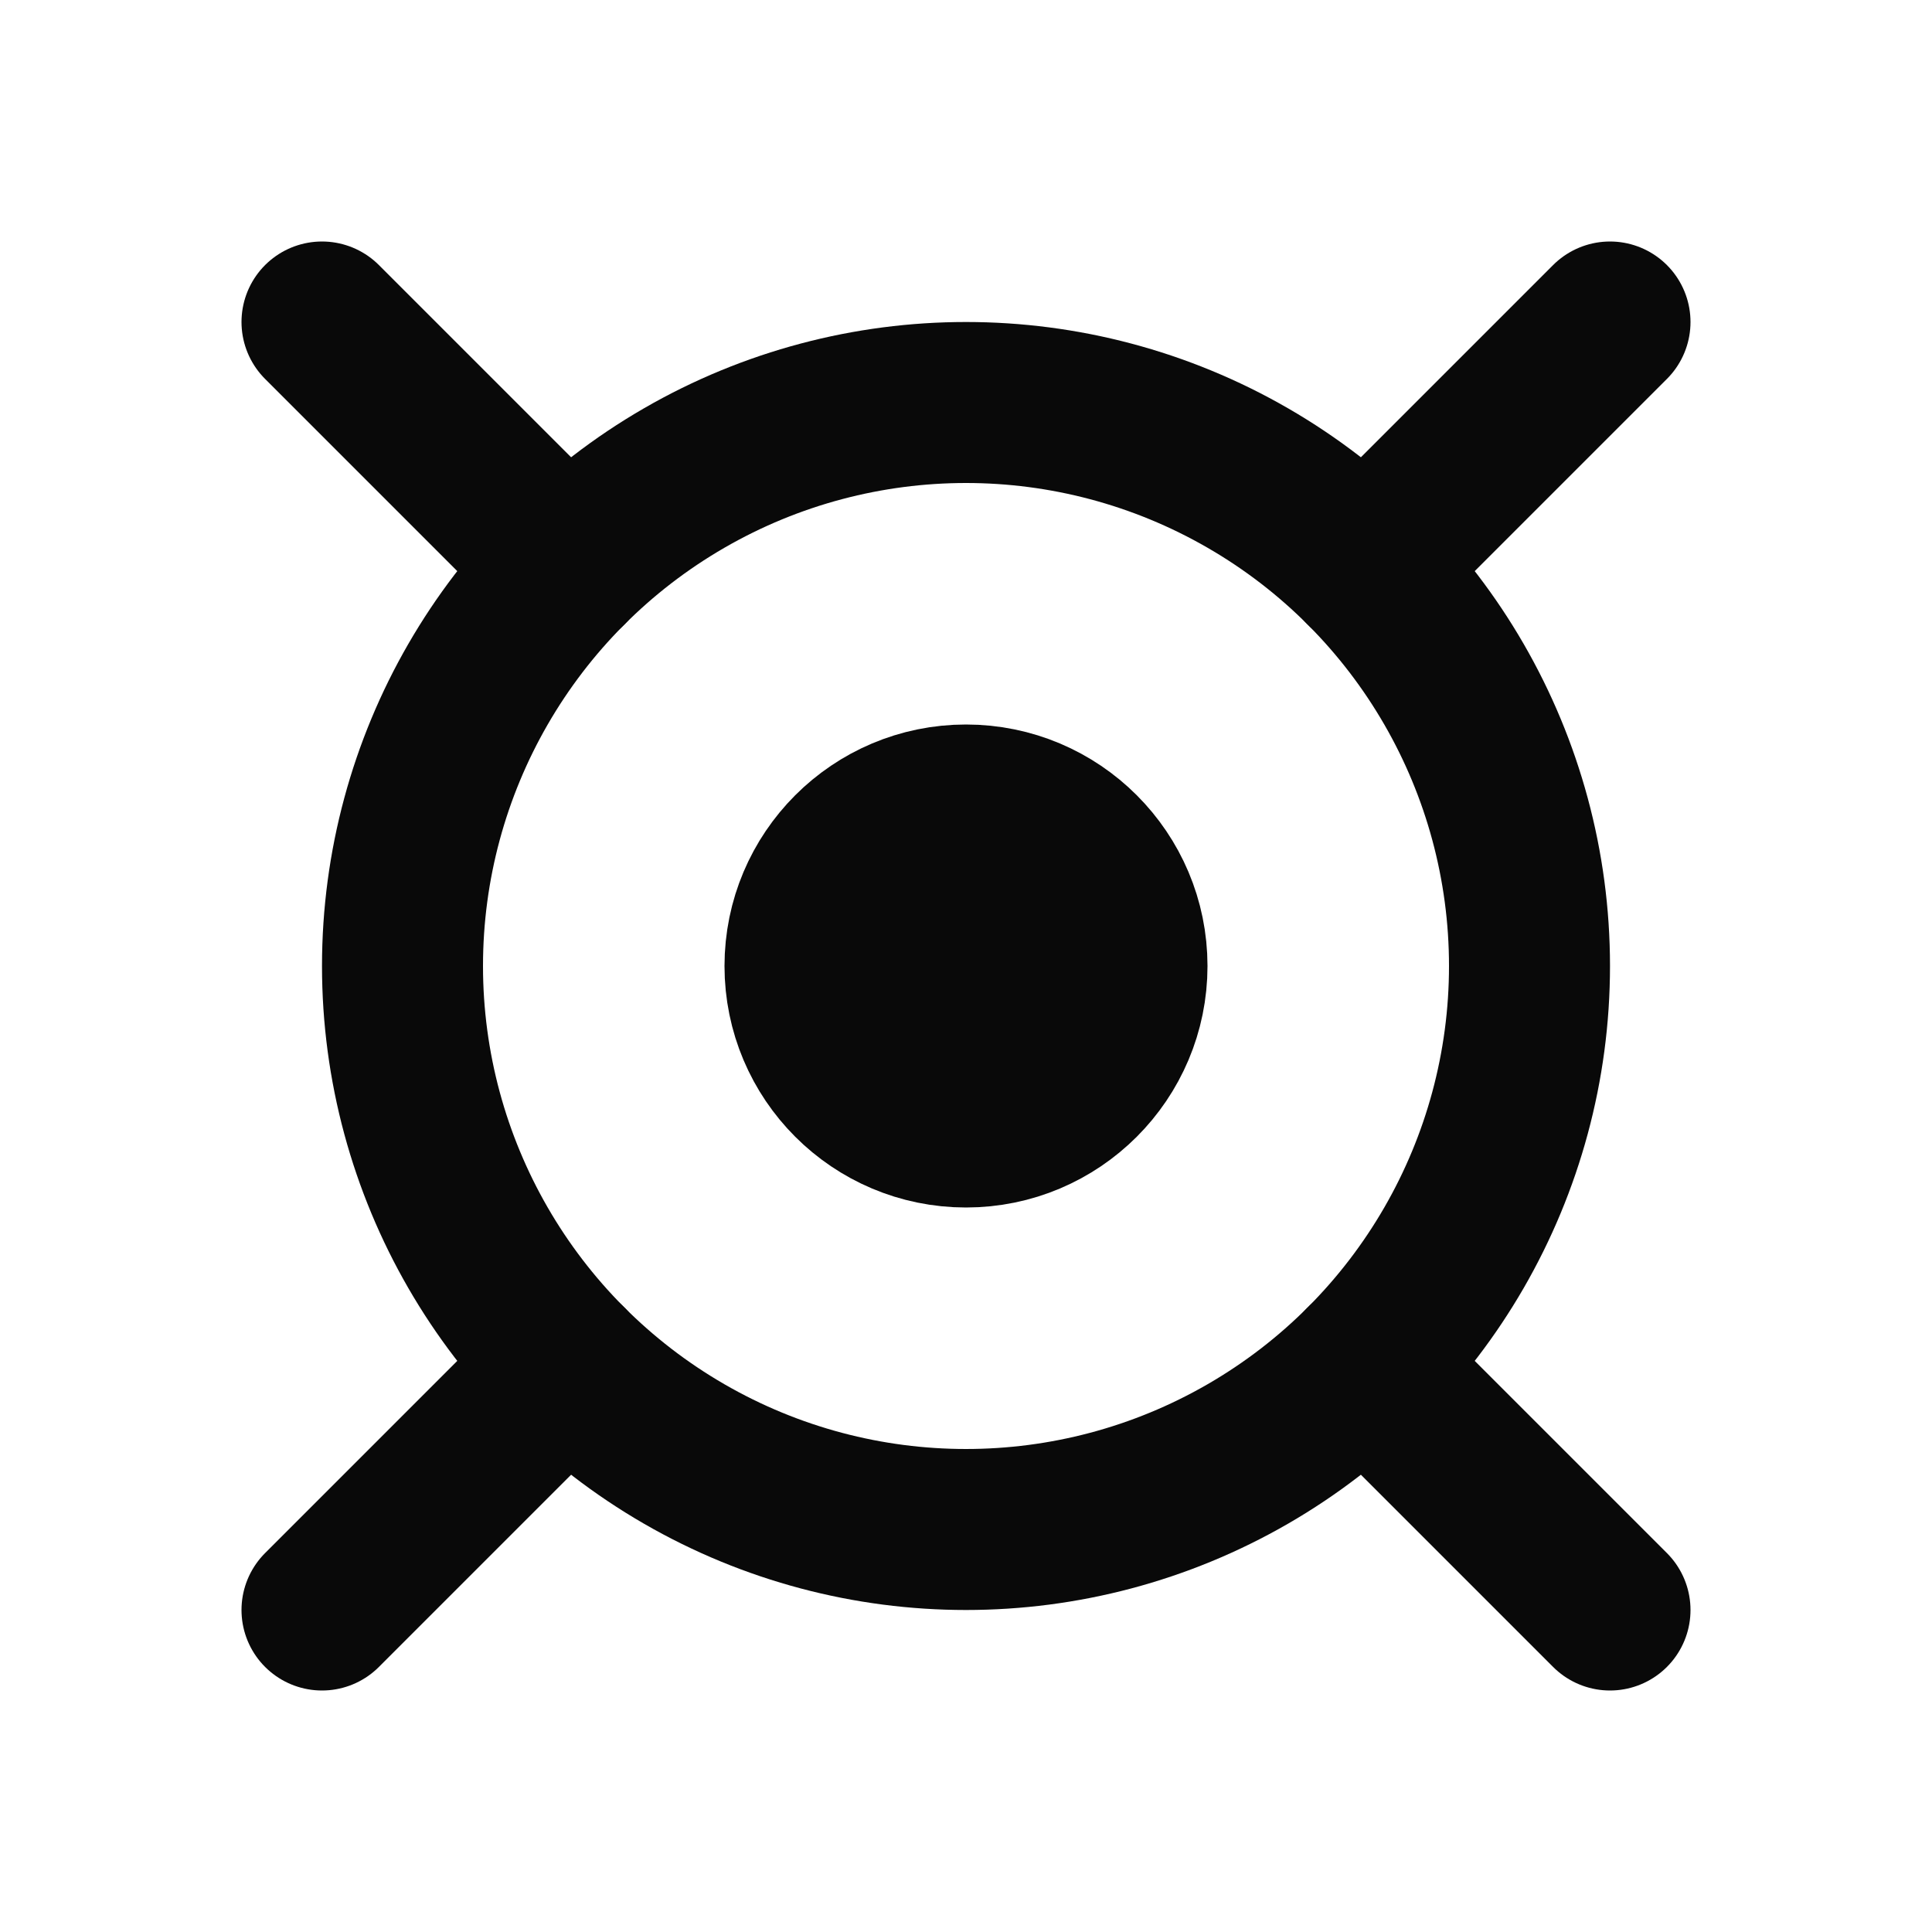 <svg width="24" height="24" viewBox="0 0 24 24" fill="none" xmlns="http://www.w3.org/2000/svg">
<circle cx="12" cy="12" r="7" stroke="#090909" stroke-width="2"/>
<circle cx="12" cy="12" r="2" fill="#090909" stroke="#090909" stroke-width="2"/>
<path d="M7.05 7.05L4 4M16.95 7.05L20 4M20 20L16.95 16.95M4 20L7.05 16.95" stroke="#090909" stroke-width="2" stroke-linecap="round"/>
</svg>
